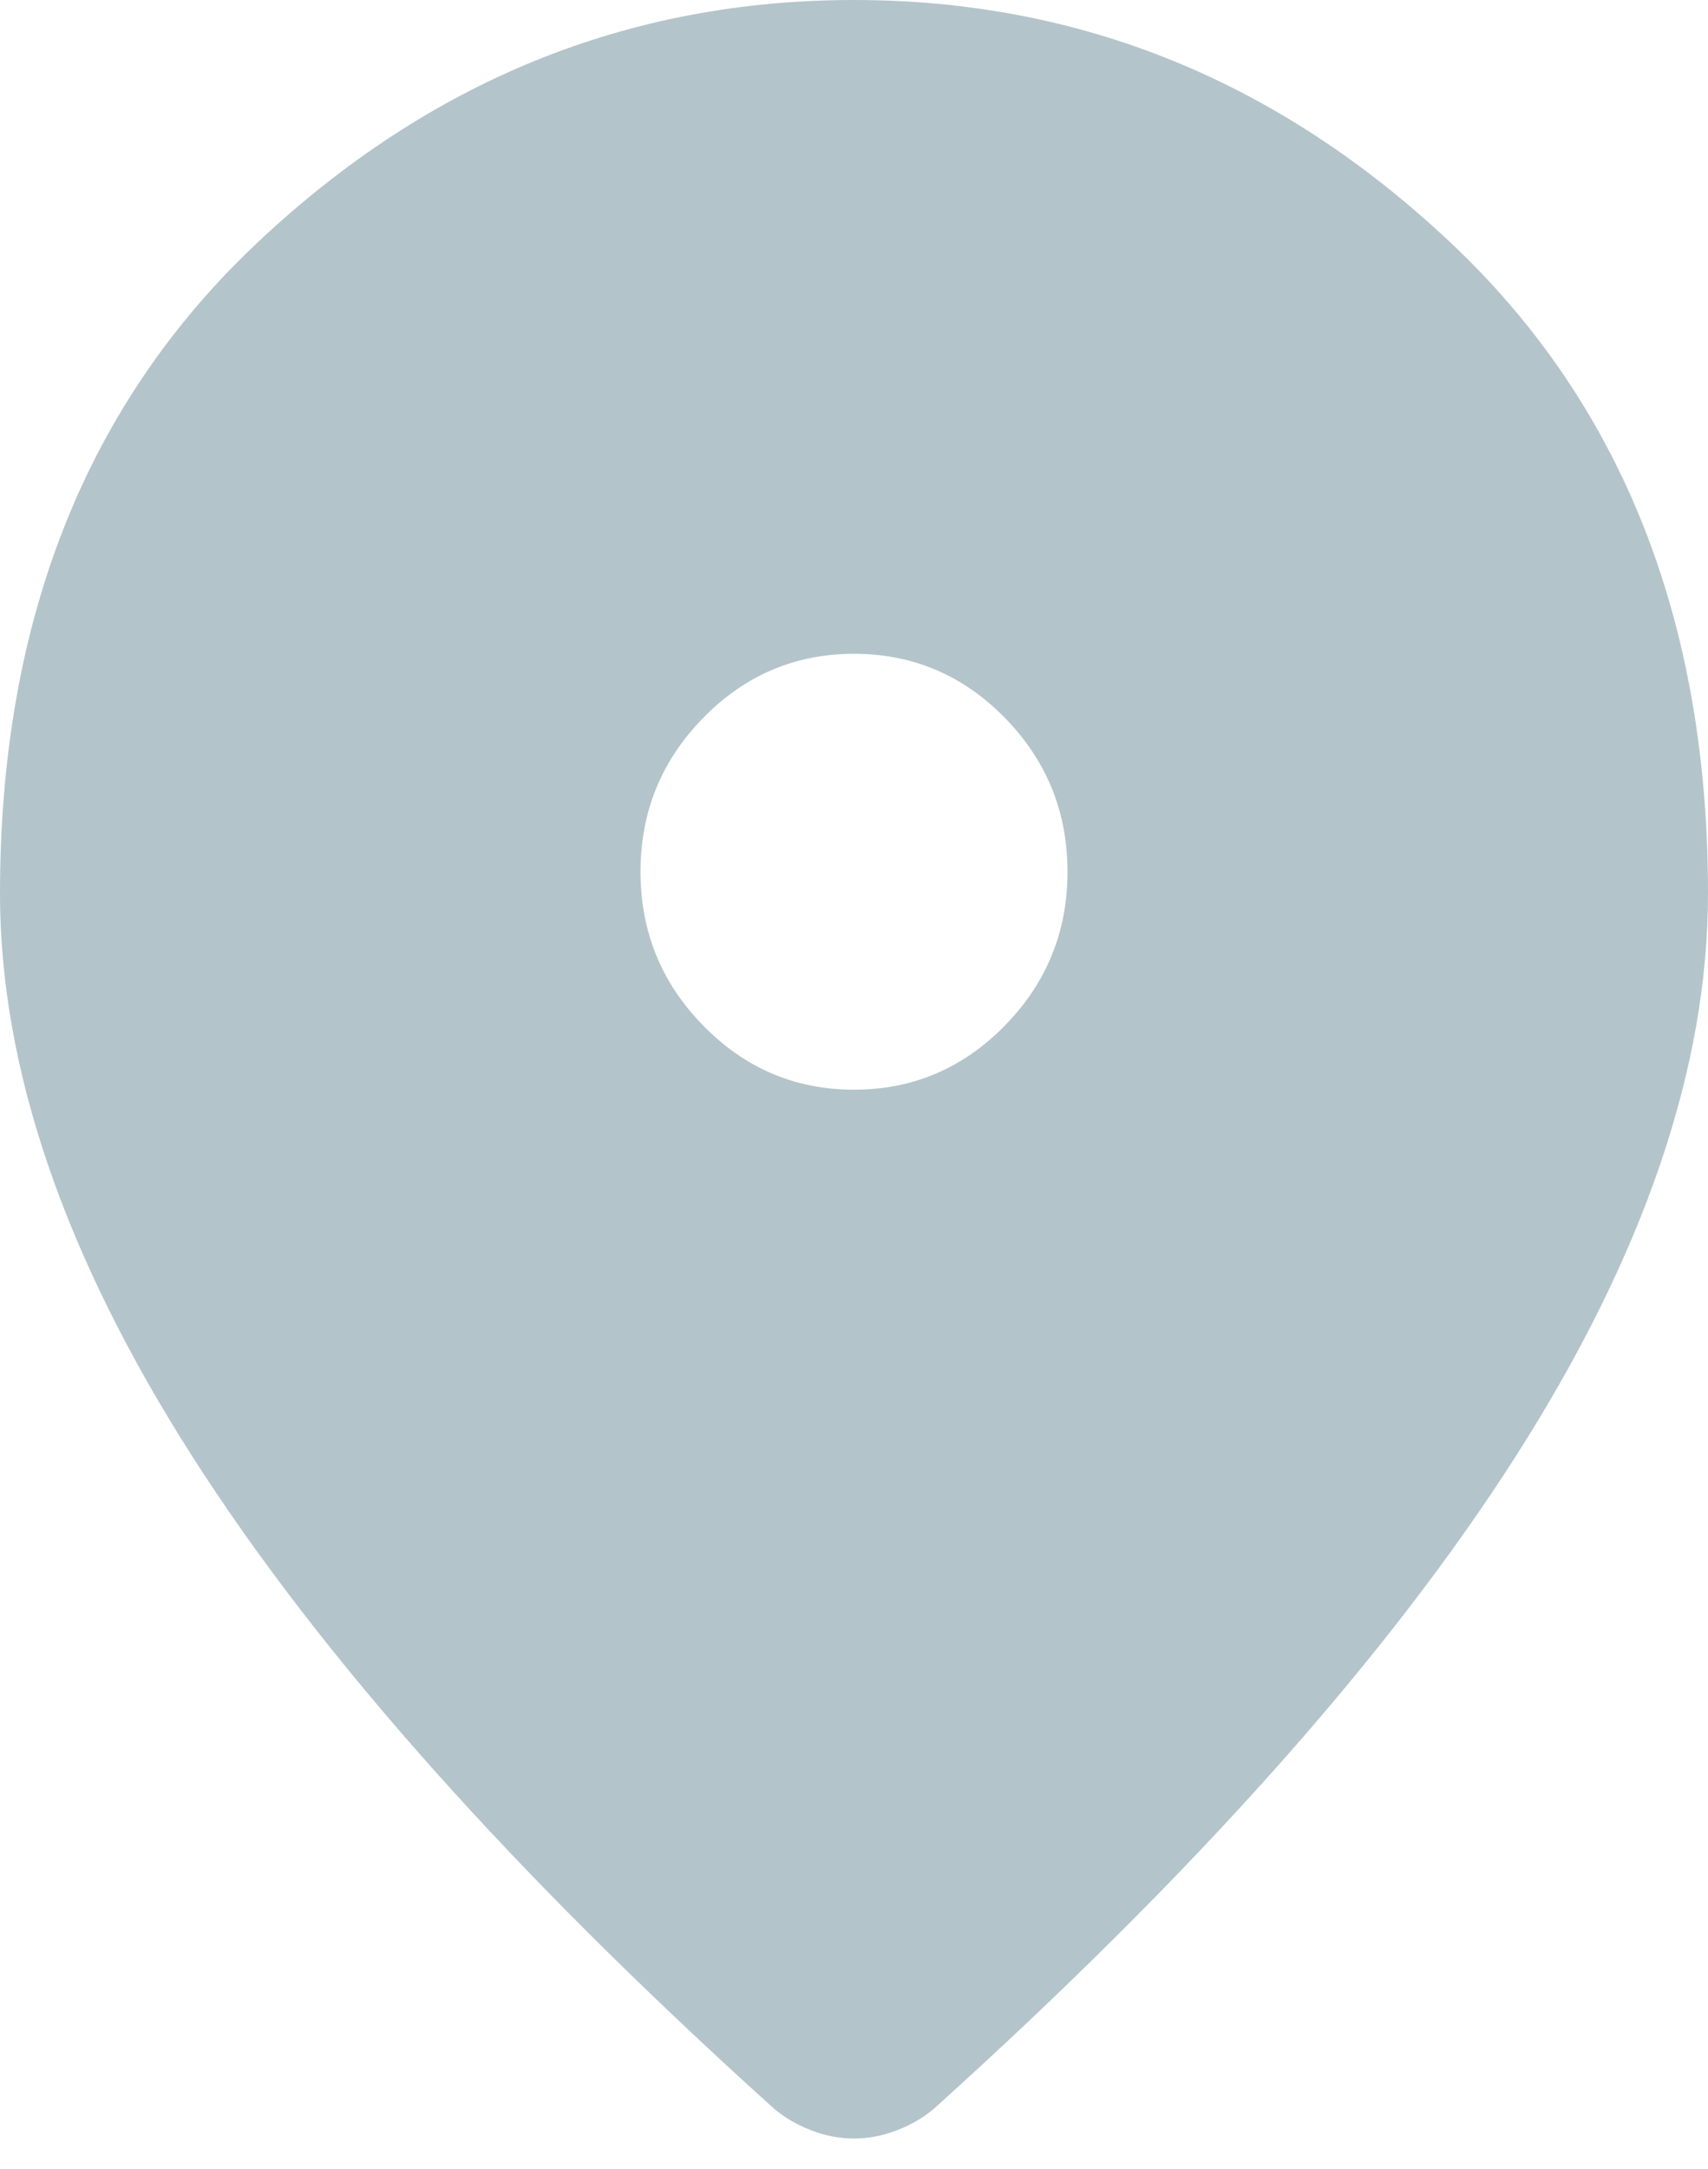 <?xml version="1.0" encoding="UTF-8"?> <svg xmlns="http://www.w3.org/2000/svg" width="52" height="66" viewBox="0 0 52 66" fill="none"> <path d="M26 33.157C27.788 33.157 29.318 32.508 30.592 31.208C31.864 29.91 32.5 28.35 32.5 26.526C32.5 24.702 31.864 23.141 30.592 21.841C29.318 20.543 27.788 19.894 26 19.894C24.212 19.894 22.683 20.543 21.411 21.841C20.137 23.141 19.5 24.702 19.5 26.526C19.5 28.35 20.137 29.91 21.411 31.208C22.683 32.508 24.212 33.157 26 33.157ZM26 65.071C25.567 65.071 25.133 64.989 24.7 64.823C24.267 64.657 23.887 64.436 23.562 64.16C15.654 57.031 9.75 50.414 5.85 44.308C1.95 38.201 0 32.494 0 27.189C0 18.9 2.614 12.296 7.842 7.378C13.068 2.459 19.121 0 26 0C32.879 0 38.932 2.459 44.158 7.378C49.386 12.296 52 18.9 52 27.189C52 32.494 50.05 38.201 46.15 44.308C42.25 50.414 36.346 57.031 28.438 64.16C28.113 64.436 27.733 64.657 27.3 64.823C26.867 64.989 26.433 65.071 26 65.071Z" fill="#B4C4CB"></path> </svg> 